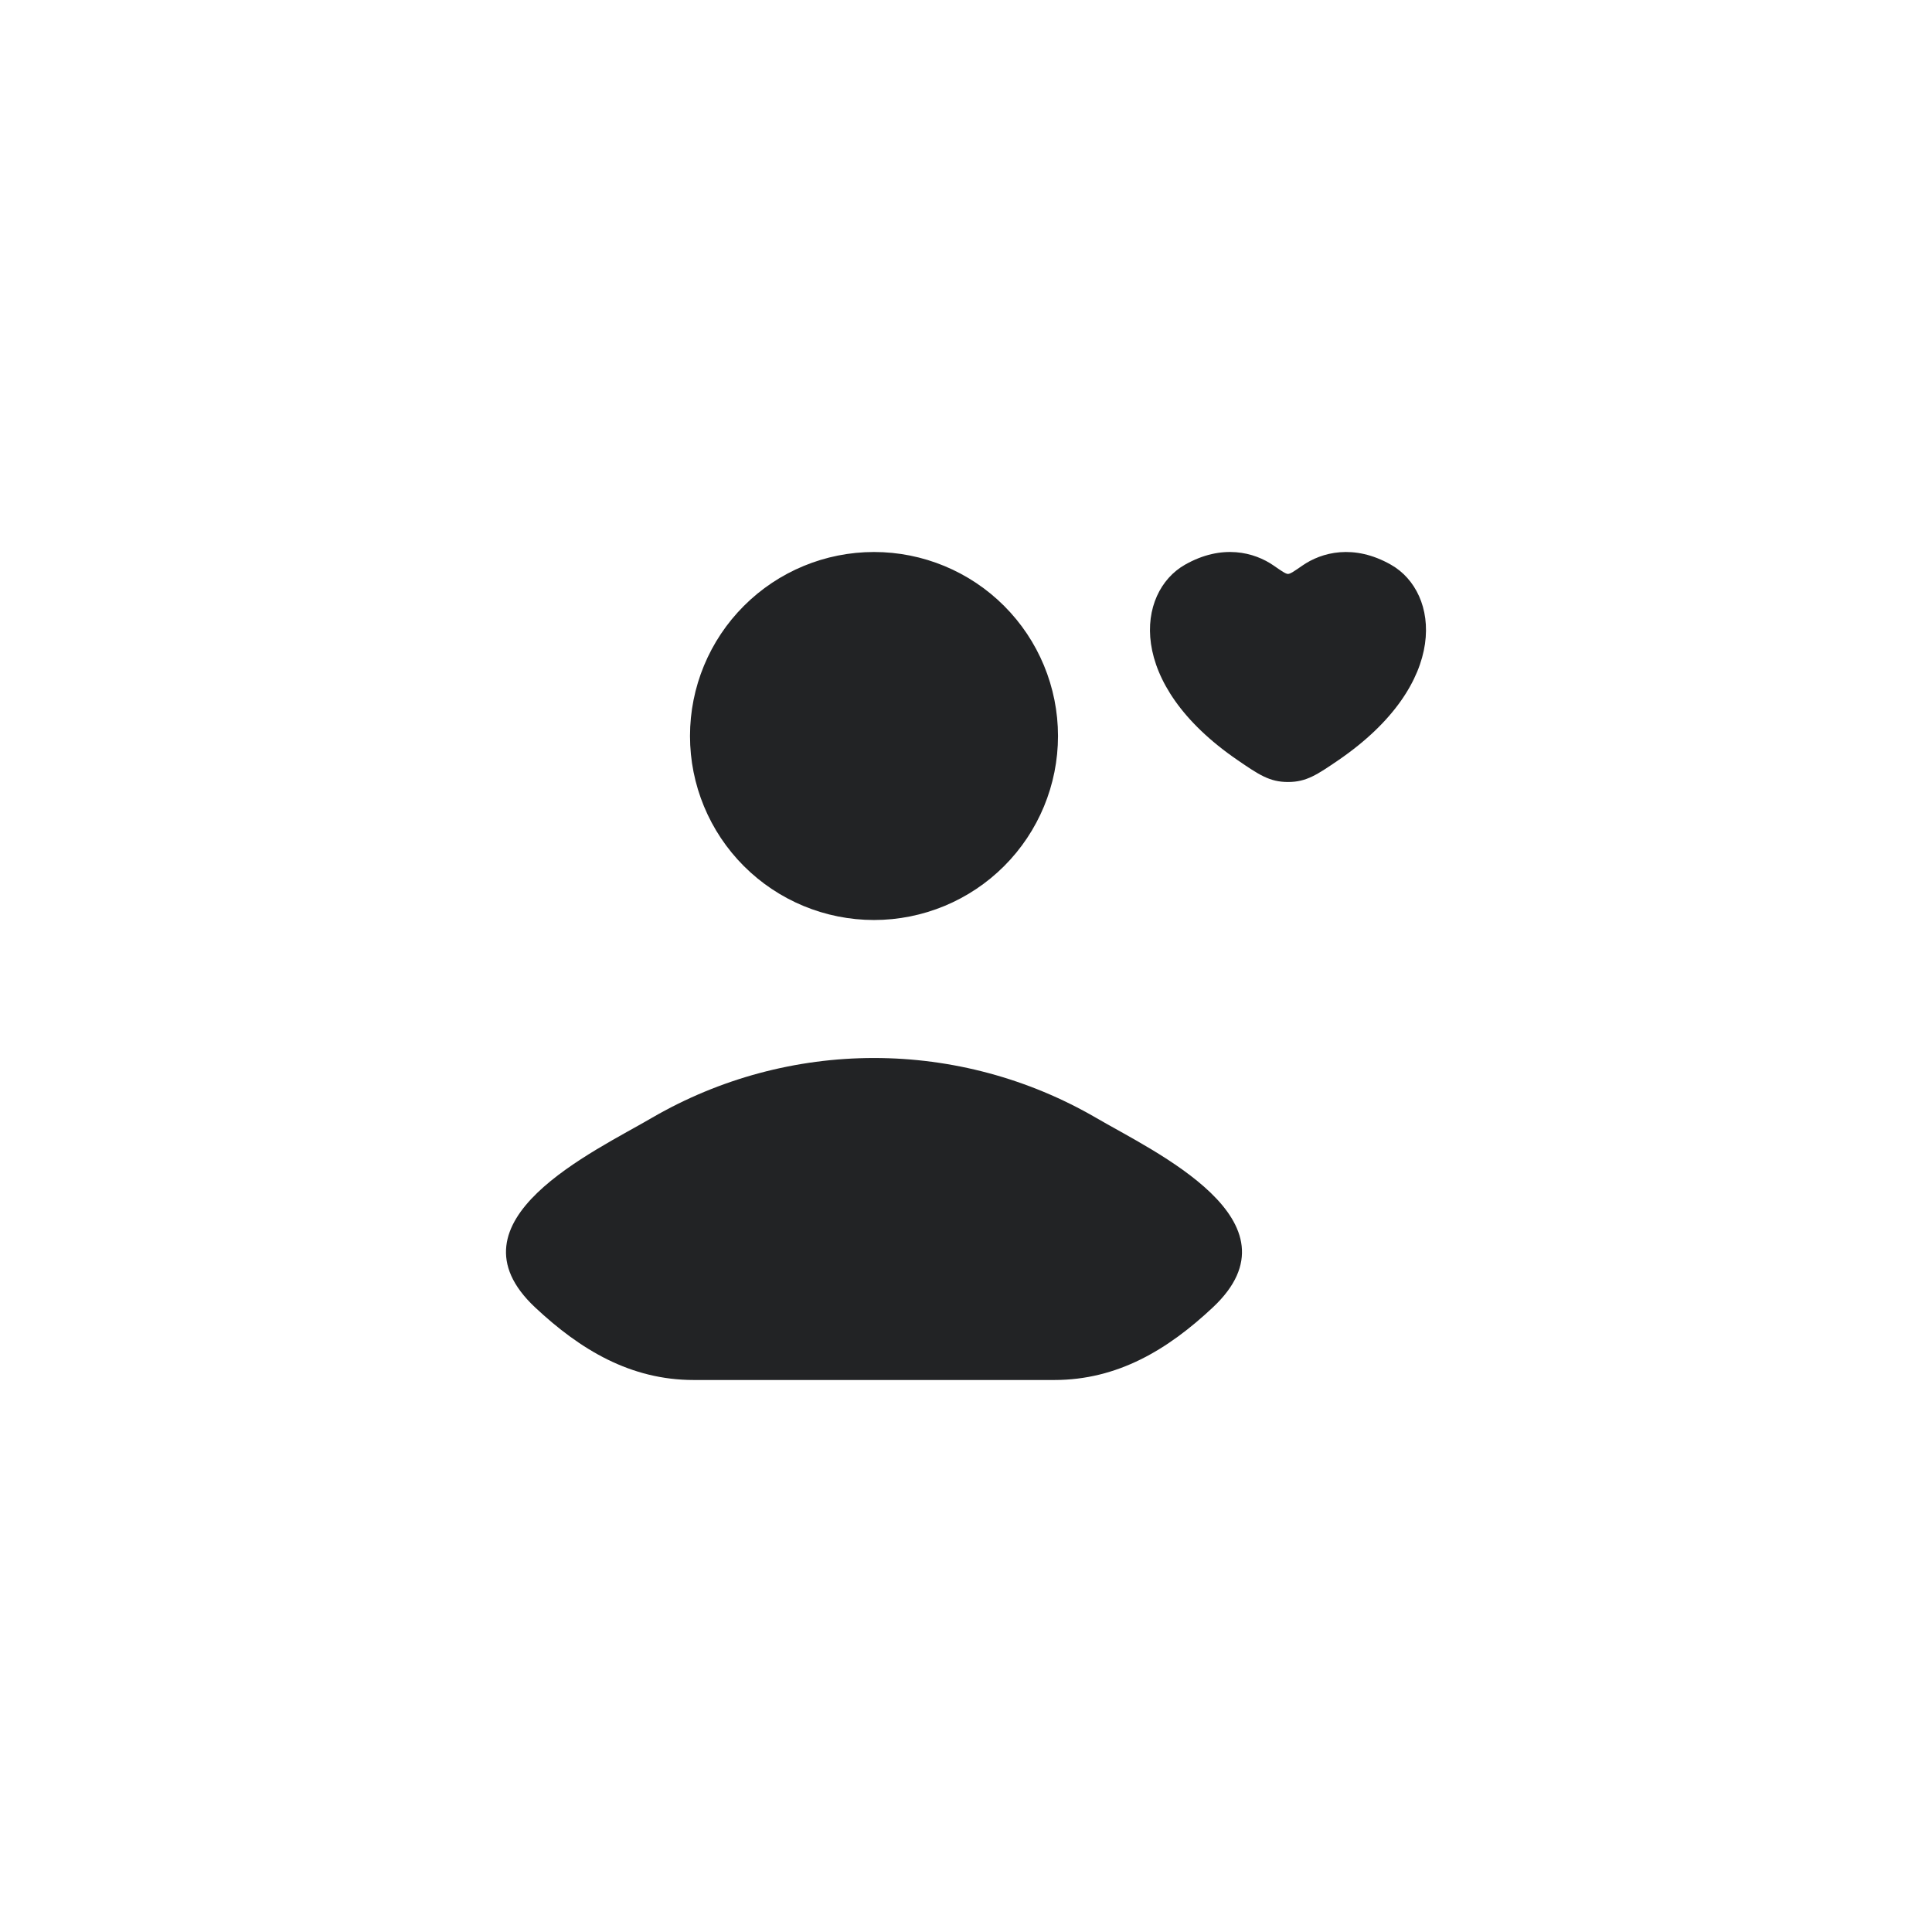 <svg xmlns="http://www.w3.org/2000/svg" fill="none" viewBox="0 0 84 84" height="84" width="84">
<g filter="url(#filter0_dd_22_12)">
<rect fill="white" rx="8" height="72" width="72" y="6" x="6"></rect>
<path fill="#222325" d="M28.36 48.592C25.844 50.068 19.25 53.078 23.266 56.844C25.23 58.684 27.414 60 30.162 60H45.838C48.586 60 50.772 58.684 52.732 56.844C56.75 53.078 50.156 50.066 47.64 48.592C44.711 46.894 41.386 46 38 46C34.614 46 31.289 46.894 28.36 48.592ZM46 32C46 34.122 45.157 36.157 43.657 37.657C42.157 39.157 40.122 40 38 40C35.878 40 33.843 39.157 32.343 37.657C30.843 36.157 30 34.122 30 32C30 29.878 30.843 27.843 32.343 26.343C33.843 24.843 35.878 24 38 24C40.122 24 42.157 24.843 43.657 26.343C45.157 27.843 46 29.878 46 32ZM51.522 24.552C53.132 23.638 54.536 24.006 55.38 24.592C55.726 24.832 55.9 24.954 56 24.954C56.1 24.954 56.274 24.834 56.62 24.594C57.464 24.006 58.868 23.638 60.478 24.554C62.59 25.752 63.066 29.708 58.198 33.046C57.266 33.682 56.802 34 56 34C55.198 34 54.732 33.682 53.804 33.046C48.932 29.708 49.408 25.752 51.522 24.552Z"></path>
</g>
<defs>
<filter color-interpolation-filters="sRGB" filterUnits="userSpaceOnUse" height="84" width="84" y="0" x="0" id="filter0_dd_22_12">
<feFlood result="BackgroundImageFix" flood-opacity="0"></feFlood>
<feColorMatrix result="hardAlpha" values="0 0 0 0 0 0 0 0 0 0 0 0 0 0 0 0 0 0 127 0" type="matrix" in="SourceAlpha"></feColorMatrix>
<feOffset dy="2" dx="2"></feOffset>
<feGaussianBlur stdDeviation="2"></feGaussianBlur>
<feComposite operator="out" in2="hardAlpha"></feComposite>
<feColorMatrix values="0 0 0 0 0 0 0 0 0 0 0 0 0 0 0 0 0 0 0.16 0" type="matrix"></feColorMatrix>
<feBlend result="effect1_dropShadow_22_12" in2="BackgroundImageFix" mode="normal"></feBlend>
<feColorMatrix result="hardAlpha" values="0 0 0 0 0 0 0 0 0 0 0 0 0 0 0 0 0 0 127 0" type="matrix" in="SourceAlpha"></feColorMatrix>
<feOffset dy="-2" dx="-2"></feOffset>
<feGaussianBlur stdDeviation="2"></feGaussianBlur>
<feComposite operator="out" in2="hardAlpha"></feComposite>
<feColorMatrix values="0 0 0 0 0 0 0 0 0 0 0 0 0 0 0 0 0 0 0.16 0" type="matrix"></feColorMatrix>
<feBlend result="effect2_dropShadow_22_12" in2="effect1_dropShadow_22_12" mode="normal"></feBlend>
<feBlend result="shape" in2="effect2_dropShadow_22_12" in="SourceGraphic" mode="normal"></feBlend>
</filter>
</defs>
</svg>
